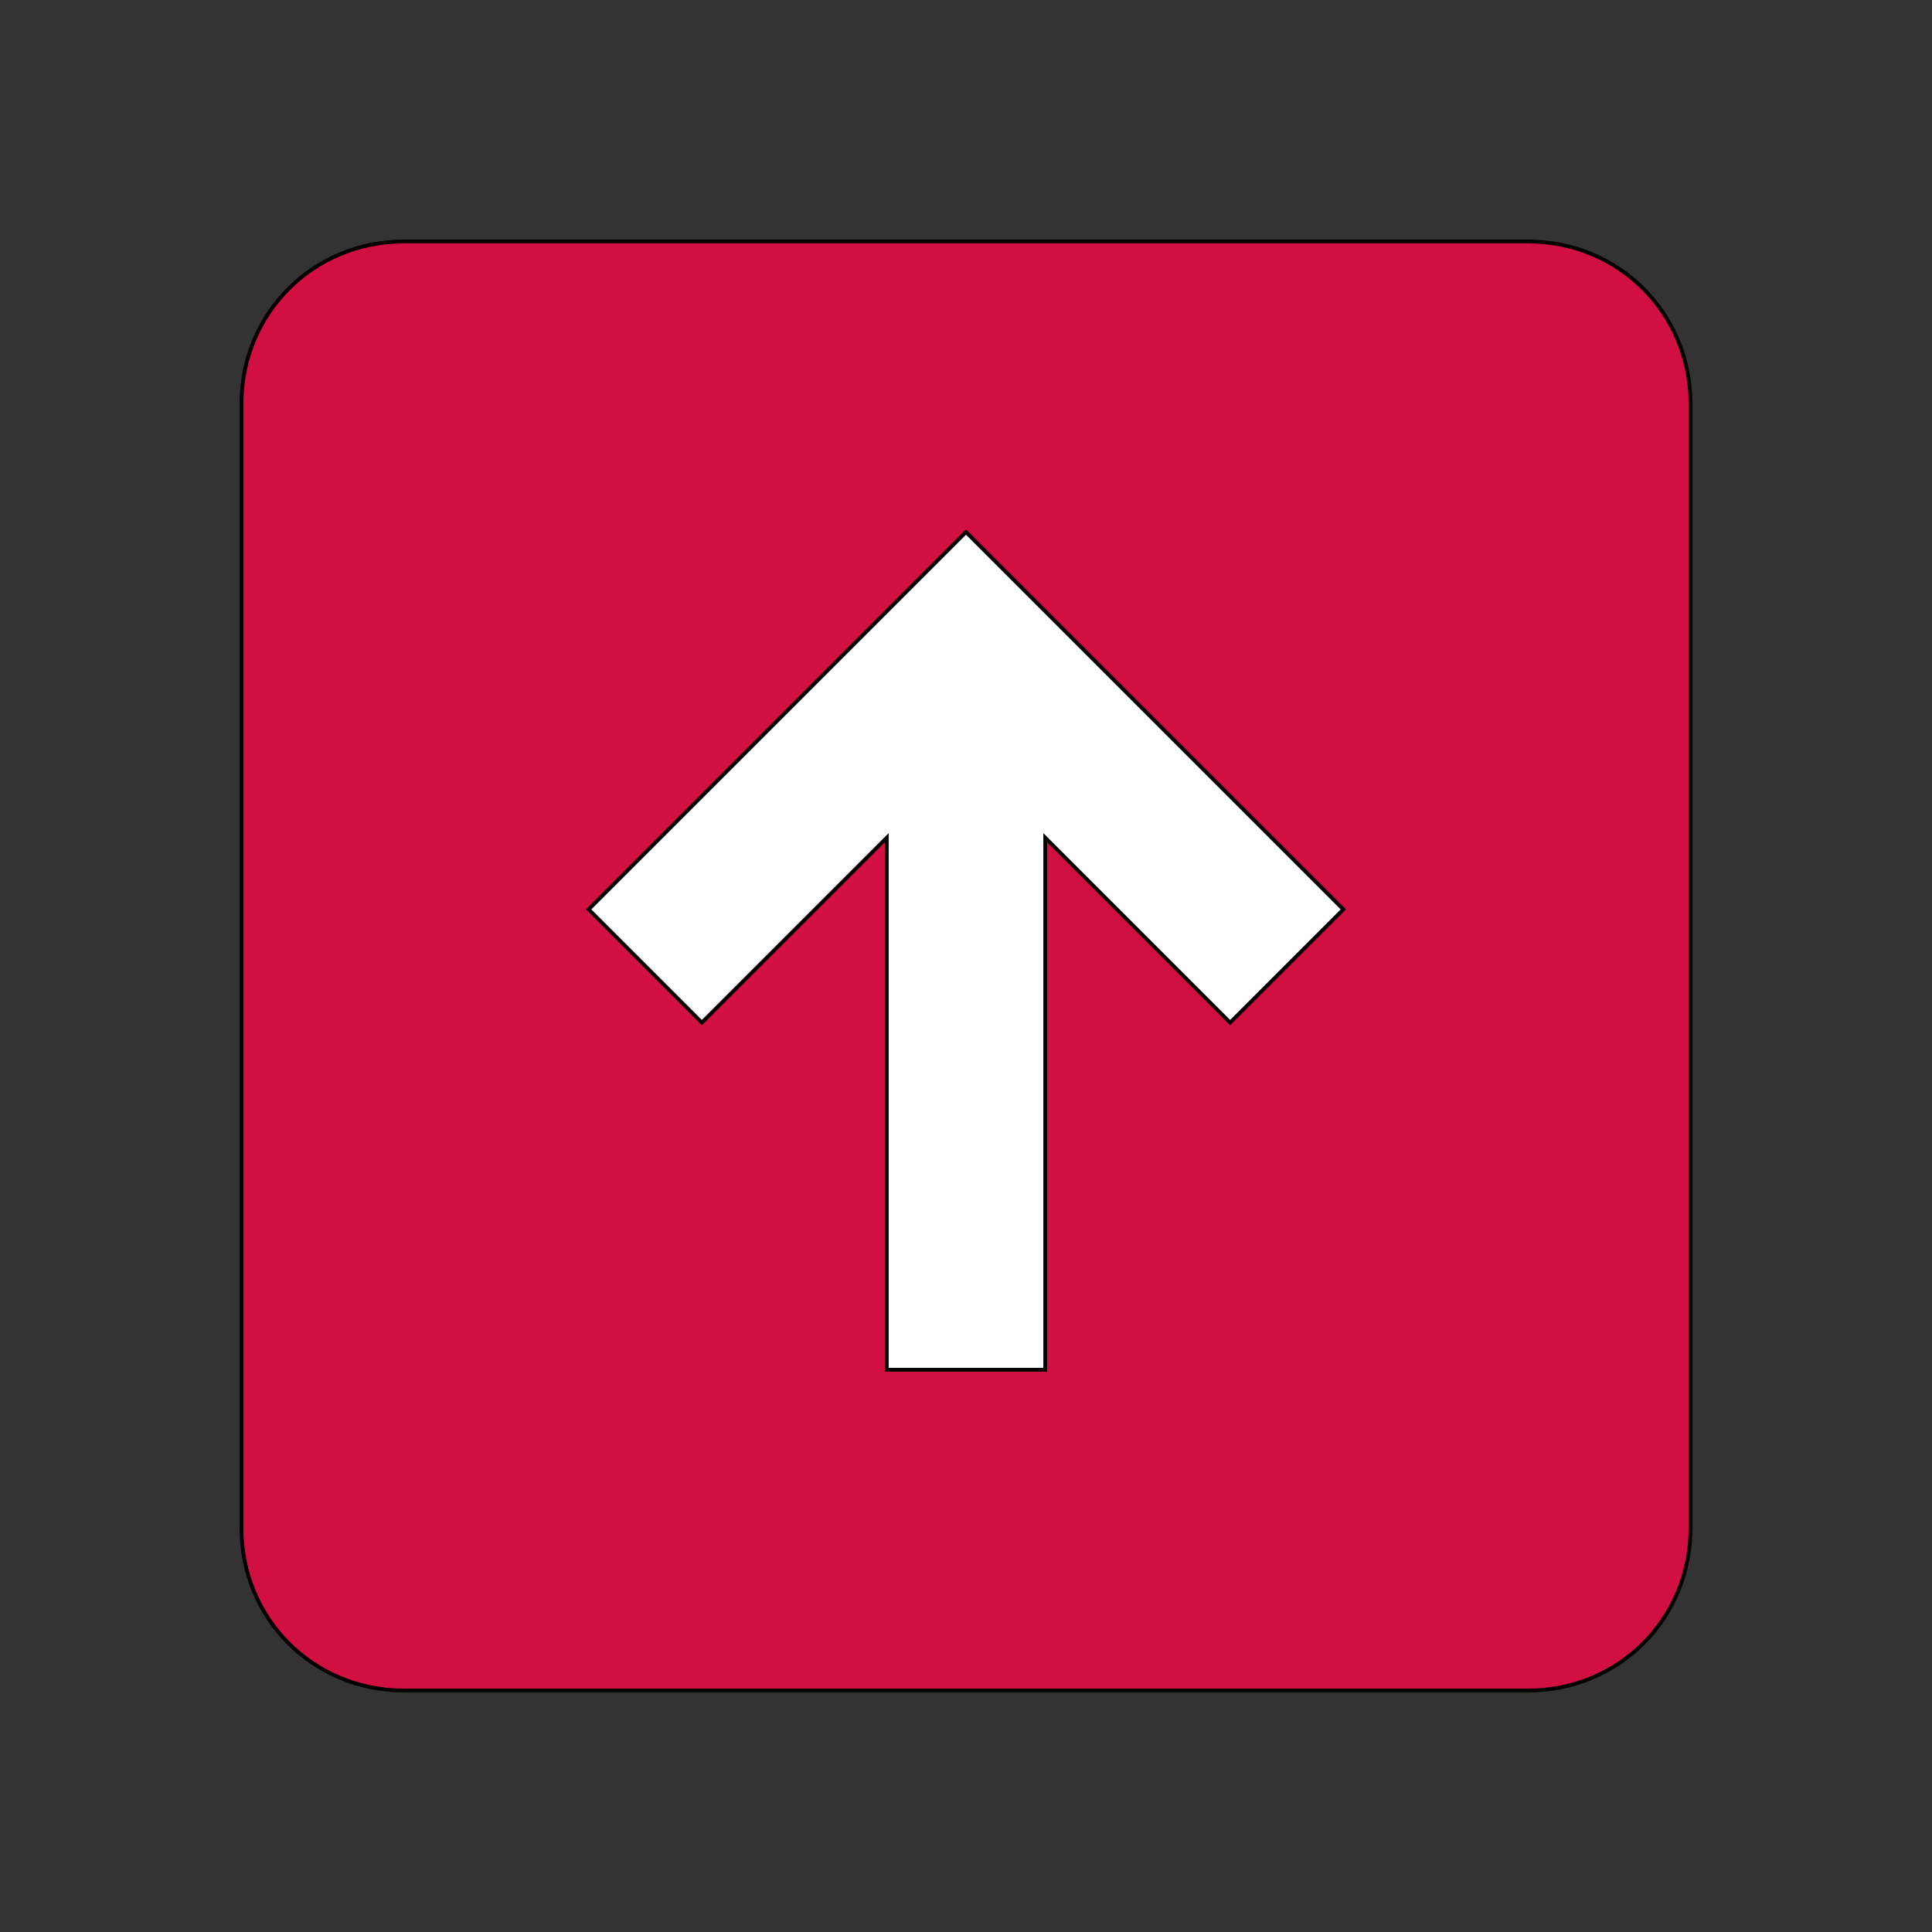 <svg id="th_ara_data-upload-5" width="100%" height="100%" xmlns="http://www.w3.org/2000/svg" version="1.1" xmlns:xlink="http://www.w3.org/1999/xlink" xmlns:svgjs="http://svgjs.com/svgjs" preserveAspectRatio="xMidYMin slice" data-uid="ara_data-upload-5" data-keyword="ara_data-upload-5" viewBox="0 0 512 512" data-colors="[&quot;#D10F41&quot;,&quot;#D10F41&quot;,&quot;#ffffff&quot;]"><rect x="0" y="0" width="512" height="512" fill="#333333" stroke="none"/><defs id="SvgjsDefs1831" fill="#d10f41"></defs><path id="th_ara_data-upload-5_0" d="M405 64L107 64C83 64 64 83 64 107L64 405C64 429 83 448 107 448L405 448C429 448 448 429 448 405L448 107C448 83 429 64 405 64Z " fill-rule="evenodd" fill="#d10f41" stroke-width="1" stroke="#000000"></path><path id="th_ara_data-upload-5_1" d="M326 271L277 222L277 363L235 363L235 222L186 271L156 241L256 141L356 241Z " fill-rule="evenodd" fill="#ffffff" stroke-width="1" stroke="#000000"></path></svg>